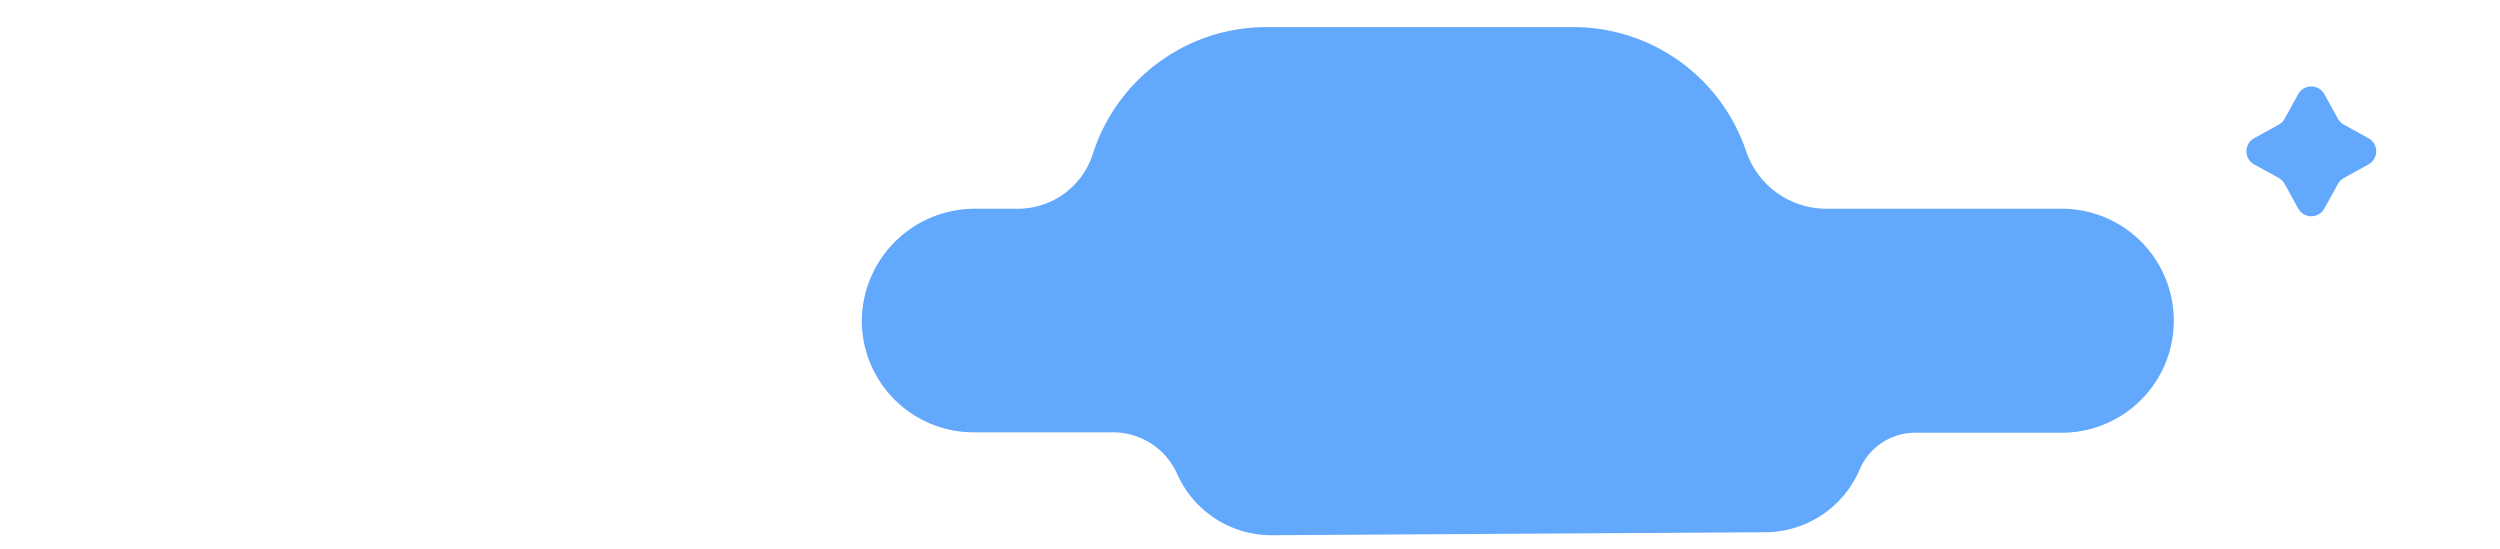 <svg id="圖層_1" data-name="圖層 1" xmlns="http://www.w3.org/2000/svg" viewBox="0 0 369 81"><title>Artboard 1</title><path d="M337.21,17.53l2-3.62a2.19,2.19,0,0,1,3-.87,2.14,2.14,0,0,1,.87.87l2,3.62a2.3,2.3,0,0,0,.88.87l3.62,2a2.19,2.19,0,0,1,.87,3,2.14,2.14,0,0,1-.87.87l-3.62,2a2.3,2.3,0,0,0-.88.87l-2,3.63a2.19,2.19,0,0,1-3,.87,2.14,2.14,0,0,1-.87-.87l-2-3.63a2.14,2.14,0,0,0-.87-.87l-3.62-2a2.19,2.19,0,0,1-.87-3,2.14,2.14,0,0,1,.87-.87l3.62-2A2.14,2.14,0,0,0,337.21,17.53Z" fill="#62a8fd"/><path d="M304.25,30.81H269.57a12.5,12.5,0,0,1-11.85-8.52A26.91,26.91,0,0,0,232.23,4h-45.3A26.89,26.89,0,0,0,161.3,22.73a11.62,11.62,0,0,1-11.09,8.08h-6.36A16.68,16.68,0,0,0,127.2,47.34a16.5,16.5,0,0,0,16.5,16.47h20.64A10.37,10.37,0,0,1,173.77,70a15.22,15.22,0,0,0,13.87,9h.06l72.76-.44a15.2,15.2,0,0,0,14-9.21,8.93,8.93,0,0,1,8.21-5.48H304.4a16.53,16.53,0,1,0-.15-33.06Z" fill="#62a8fd"/></svg>